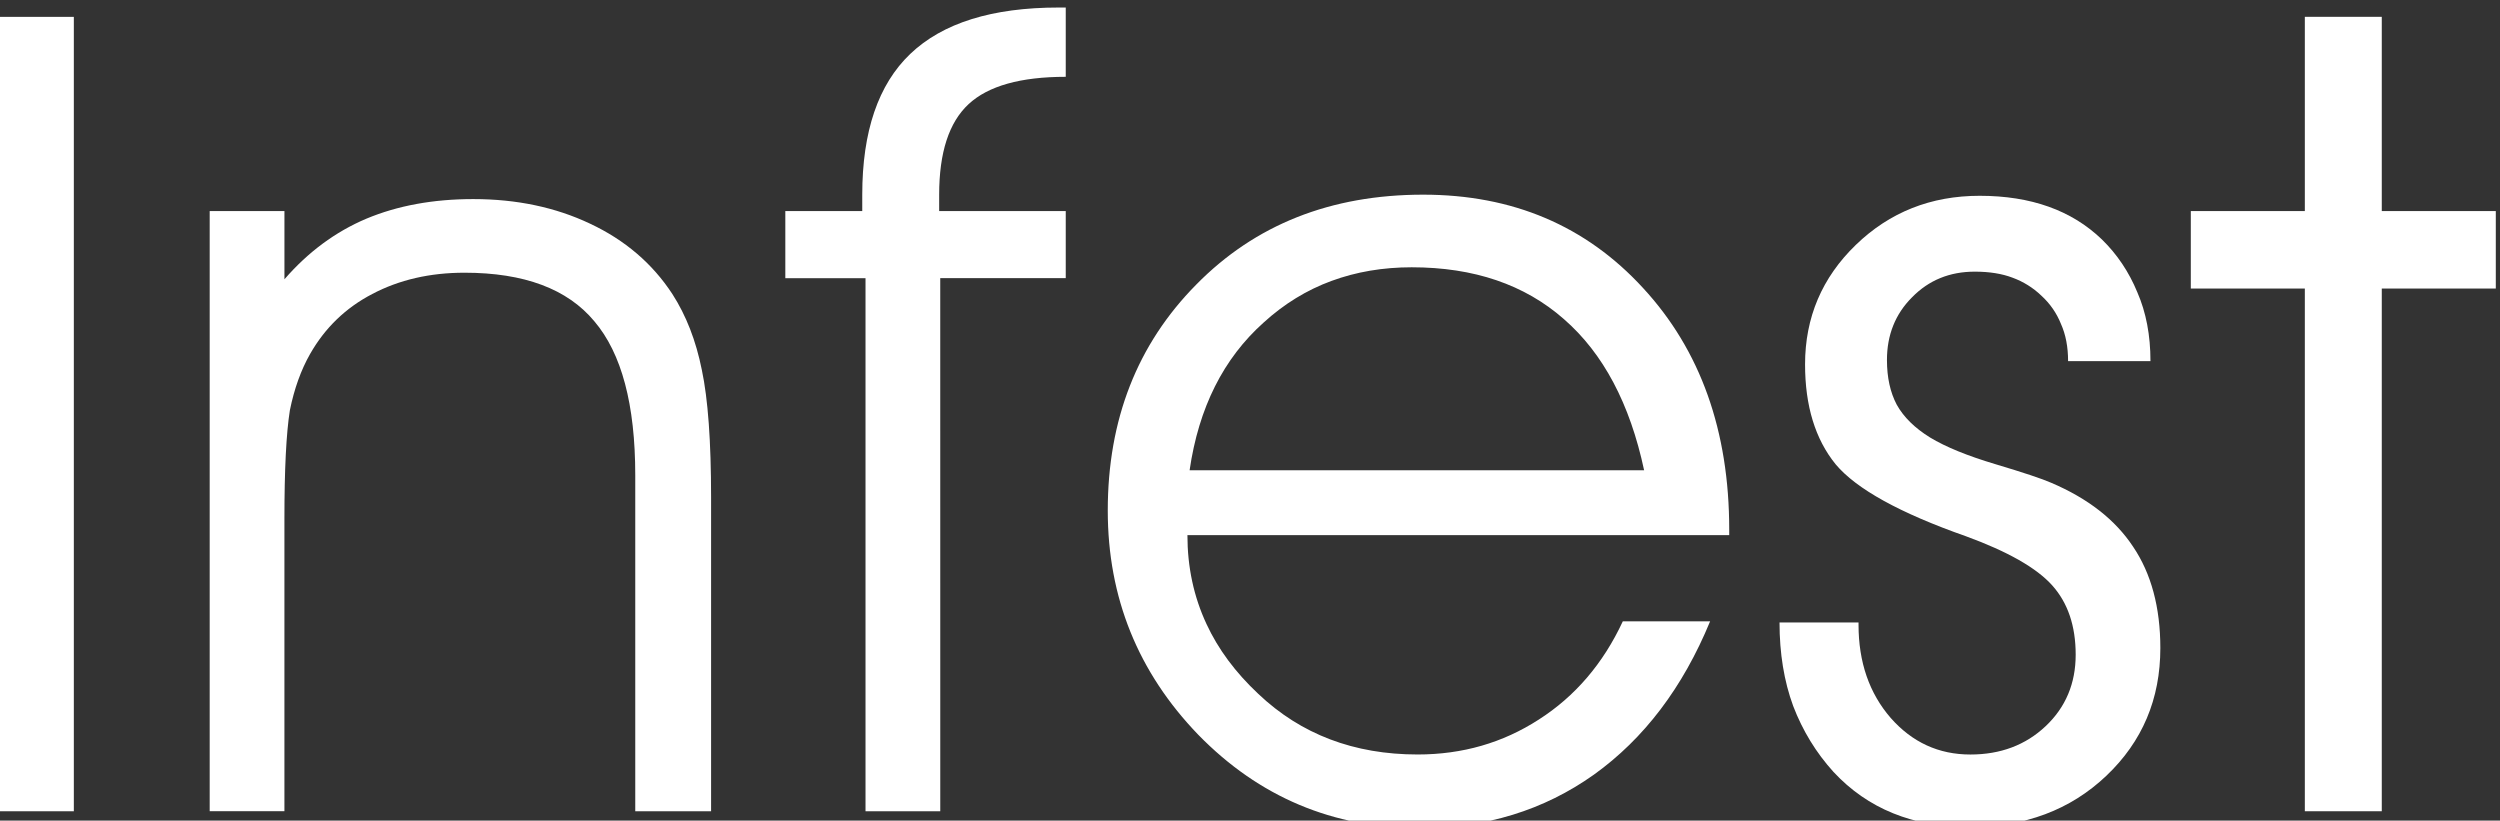 <?xml version="1.0" encoding="UTF-8" standalone="no"?>
<!-- Created with Inkscape (http://www.inkscape.org/) -->

<svg
   xmlns:dc="http://purl.org/dc/elements/1.1/"
   xmlns:cc="http://creativecommons.org/ns#"
   xmlns:rdf="http://www.w3.org/1999/02/22-rdf-syntax-ns#"
   xmlns:svg="http://www.w3.org/2000/svg"
   xmlns="http://www.w3.org/2000/svg"
   xmlns:sodipodi="http://sodipodi.sourceforge.net/DTD/sodipodi-0.dtd"
   xmlns:inkscape="http://www.inkscape.org/namespaces/inkscape"
   width="106.552mm"
   height="34.975mm"
   viewBox="0 0 106.552 34.975"
   version="1.1"
   id="svg4719"
   inkscape:version="0.92.5 (2060ec1f9f, 2020-04-08)"
   sodipodi:docname="logo-infest-white.svg">
  <rect x="0" y="0" width="106.552" height="34.975" fill="#333333" stroke="none"/>
  <defs
     id="defs4713" />
  <sodipodi:namedview
     id="base"
     pagecolor="#ffffff"
     bordercolor="#666666"
     borderopacity="1.0"
     inkscape:pageopacity="0.0"
     inkscape:pageshadow="2"
     inkscape:zoom="1.979899"
     inkscape:cx="228.07524"
     inkscape:cy="105.89886"
     inkscape:document-units="mm"
     inkscape:current-layer="layer1"
     showgrid="false"
     inkscape:window-width="1920"
     inkscape:window-height="1021"
     inkscape:window-x="0"
     inkscape:window-y="27"
     inkscape:window-maximized="1" />
  <g
     inkscape:label="Layer 1"
     inkscape:groupmode="layer"
     id="layer1"
     transform="translate(0,-262.025)">
    <g
       aria-label="Infest"
       style="font-style:normal;font-variant:normal;font-weight:normal;font-stretch:normal;font-size:3.175px;line-height:0%;font-family:'WenQuanYi Micro Hei';-inkscape-font-specification:'WenQuanYi Micro Hei';letter-spacing:0px;word-spacing:0px;fill:#ffffff;fill-opacity:1;stroke:none;stroke-width:0.265"
       id="text4685">
      <path
         d="m 3.147,296.601 h -3.325 v -33.858 H 3.147 Z"
         style="font-size:47.625px;line-height:1.25;font-family:'AvantGarde Normal';-inkscape-font-specification:'AvantGarde Normal';fill:#ffffff;fill-opacity:1;stroke-width:0.265"
         id="path5291"
         inkscape:connector-curvature="0" />
      <path
         d="m 8.937,271.021 h 3.186 v 2.907 q 1.512,-1.744 3.488,-2.581 2,-0.837 4.558,-0.837 2.767,0 4.976,1.046 2.232,1.046 3.511,3 0.884,1.372 1.256,3.232 0.395,1.86 0.395,5.442 v 13.371 h -3.232 v -14.325 q 0,-4.511 -1.744,-6.558 -1.721,-2.07 -5.535,-2.07 -2.209,0 -3.93,0.907 -1.698,0.884 -2.651,2.558 -0.581,1.023 -0.86,2.395 -0.233,1.465 -0.233,4.651 v 12.441 H 8.937 Z"
         style="font-size:47.625px;line-height:1.25;font-family:'AvantGarde Normal';-inkscape-font-specification:'AvantGarde Normal';fill:#ffffff;fill-opacity:1;stroke-width:0.265"
         id="path5293"
         inkscape:connector-curvature="0" />
      <path
         d="m 40.075,296.601 h -3.186 v -22.72 h -3.418 v -2.86 h 3.279 v -0.698 q 0,-4.046 2.046,-6 2.07,-1.977 6.325,-1.977 h 0.302 v 2.953 q -2.884,0 -4.139,1.163 -1.256,1.163 -1.256,3.86 v 0.698 h 5.395 v 2.86 h -5.349 z"
         style="font-size:47.625px;line-height:1.25;font-family:'AvantGarde Normal';-inkscape-font-specification:'AvantGarde Normal';fill:#ffffff;fill-opacity:1;stroke-width:0.265"
         id="path5295"
         inkscape:connector-curvature="0" />
      <path
         d="M 73.701,284.834 H 50.609 q 0,2.046 0.814,3.79 0.744,1.605 2.209,2.977 2.721,2.581 6.79,2.581 2.86,0 5.162,-1.488 2.325,-1.488 3.581,-4.186 h 3.721 q -1.744,4.232 -4.953,6.534 -3.209,2.279 -7.418,2.279 -5.558,0 -9.441,-3.977 -3.86,-4 -3.86,-9.558 0,-5.814 3.767,-9.627 3.767,-3.837 9.674,-3.837 5.721,0 9.372,3.977 3.674,3.977 3.674,10.302 z m -3.628,-2.767 q -0.907,-4.256 -3.418,-6.441 -2.511,-2.209 -6.488,-2.209 -1.837,0 -3.418,0.581 -1.581,0.581 -2.884,1.767 -2.581,2.302 -3.163,6.302 z"
         style="font-size:47.625px;line-height:1.25;font-family:'AvantGarde Normal';-inkscape-font-specification:'AvantGarde Normal';fill:#ffffff;fill-opacity:1;stroke-width:0.265"
         id="path5297"
         inkscape:connector-curvature="0" />
      <path
         d="m 75.84,288.555 h 3.372 v 0.093 q 0,2.395 1.372,3.977 1.372,1.558 3.395,1.558 1.93,0 3.209,-1.209 1.279,-1.209 1.279,-3.046 0,-1.837 -1,-2.953 -1,-1.116 -3.674,-2.093 -4.232,-1.488 -5.558,-3.07 -1.302,-1.605 -1.302,-4.256 0,-3 2.163,-5.093 2.163,-2.093 5.279,-2.093 3.279,0 5.209,1.86 0.977,0.953 1.512,2.256 0.558,1.279 0.558,2.93 h -3.511 q 0,-0.907 -0.302,-1.581 -0.279,-0.698 -0.837,-1.209 -0.535,-0.512 -1.232,-0.767 -0.674,-0.256 -1.605,-0.256 -1.605,0 -2.674,1.093 -1.07,1.07 -1.07,2.674 0,1.116 0.419,1.907 0.442,0.791 1.419,1.395 1,0.605 2.791,1.139 1.791,0.535 2.372,0.791 2.349,1 3.488,2.721 1.163,1.721 1.163,4.325 0,3.256 -2.302,5.442 -2.302,2.186 -5.837,2.186 -3.604,0 -5.79,-2.349 -1.116,-1.232 -1.721,-2.814 -0.581,-1.581 -0.581,-3.558 z"
         style="font-size:47.625px;line-height:1.25;font-family:'AvantGarde Normal';-inkscape-font-specification:'AvantGarde Normal';fill:#ffffff;fill-opacity:1;stroke-width:0.265"
         id="path5299"
         inkscape:connector-curvature="0" />
      <path
         d="m 98.234,296.601 v -22.278 h -4.86 v -3.302 h 4.86 v -8.279 h 3.279 v 8.279 h 4.86 v 3.302 h -4.86 v 22.278 z"
         style="font-size:47.625px;line-height:1.25;font-family:'AvantGarde Normal';-inkscape-font-specification:'AvantGarde Normal';fill:#ffffff;fill-opacity:1;stroke-width:0.265"
         id="path5301"
         inkscape:connector-curvature="0" />
    </g>
  </g>
</svg>
